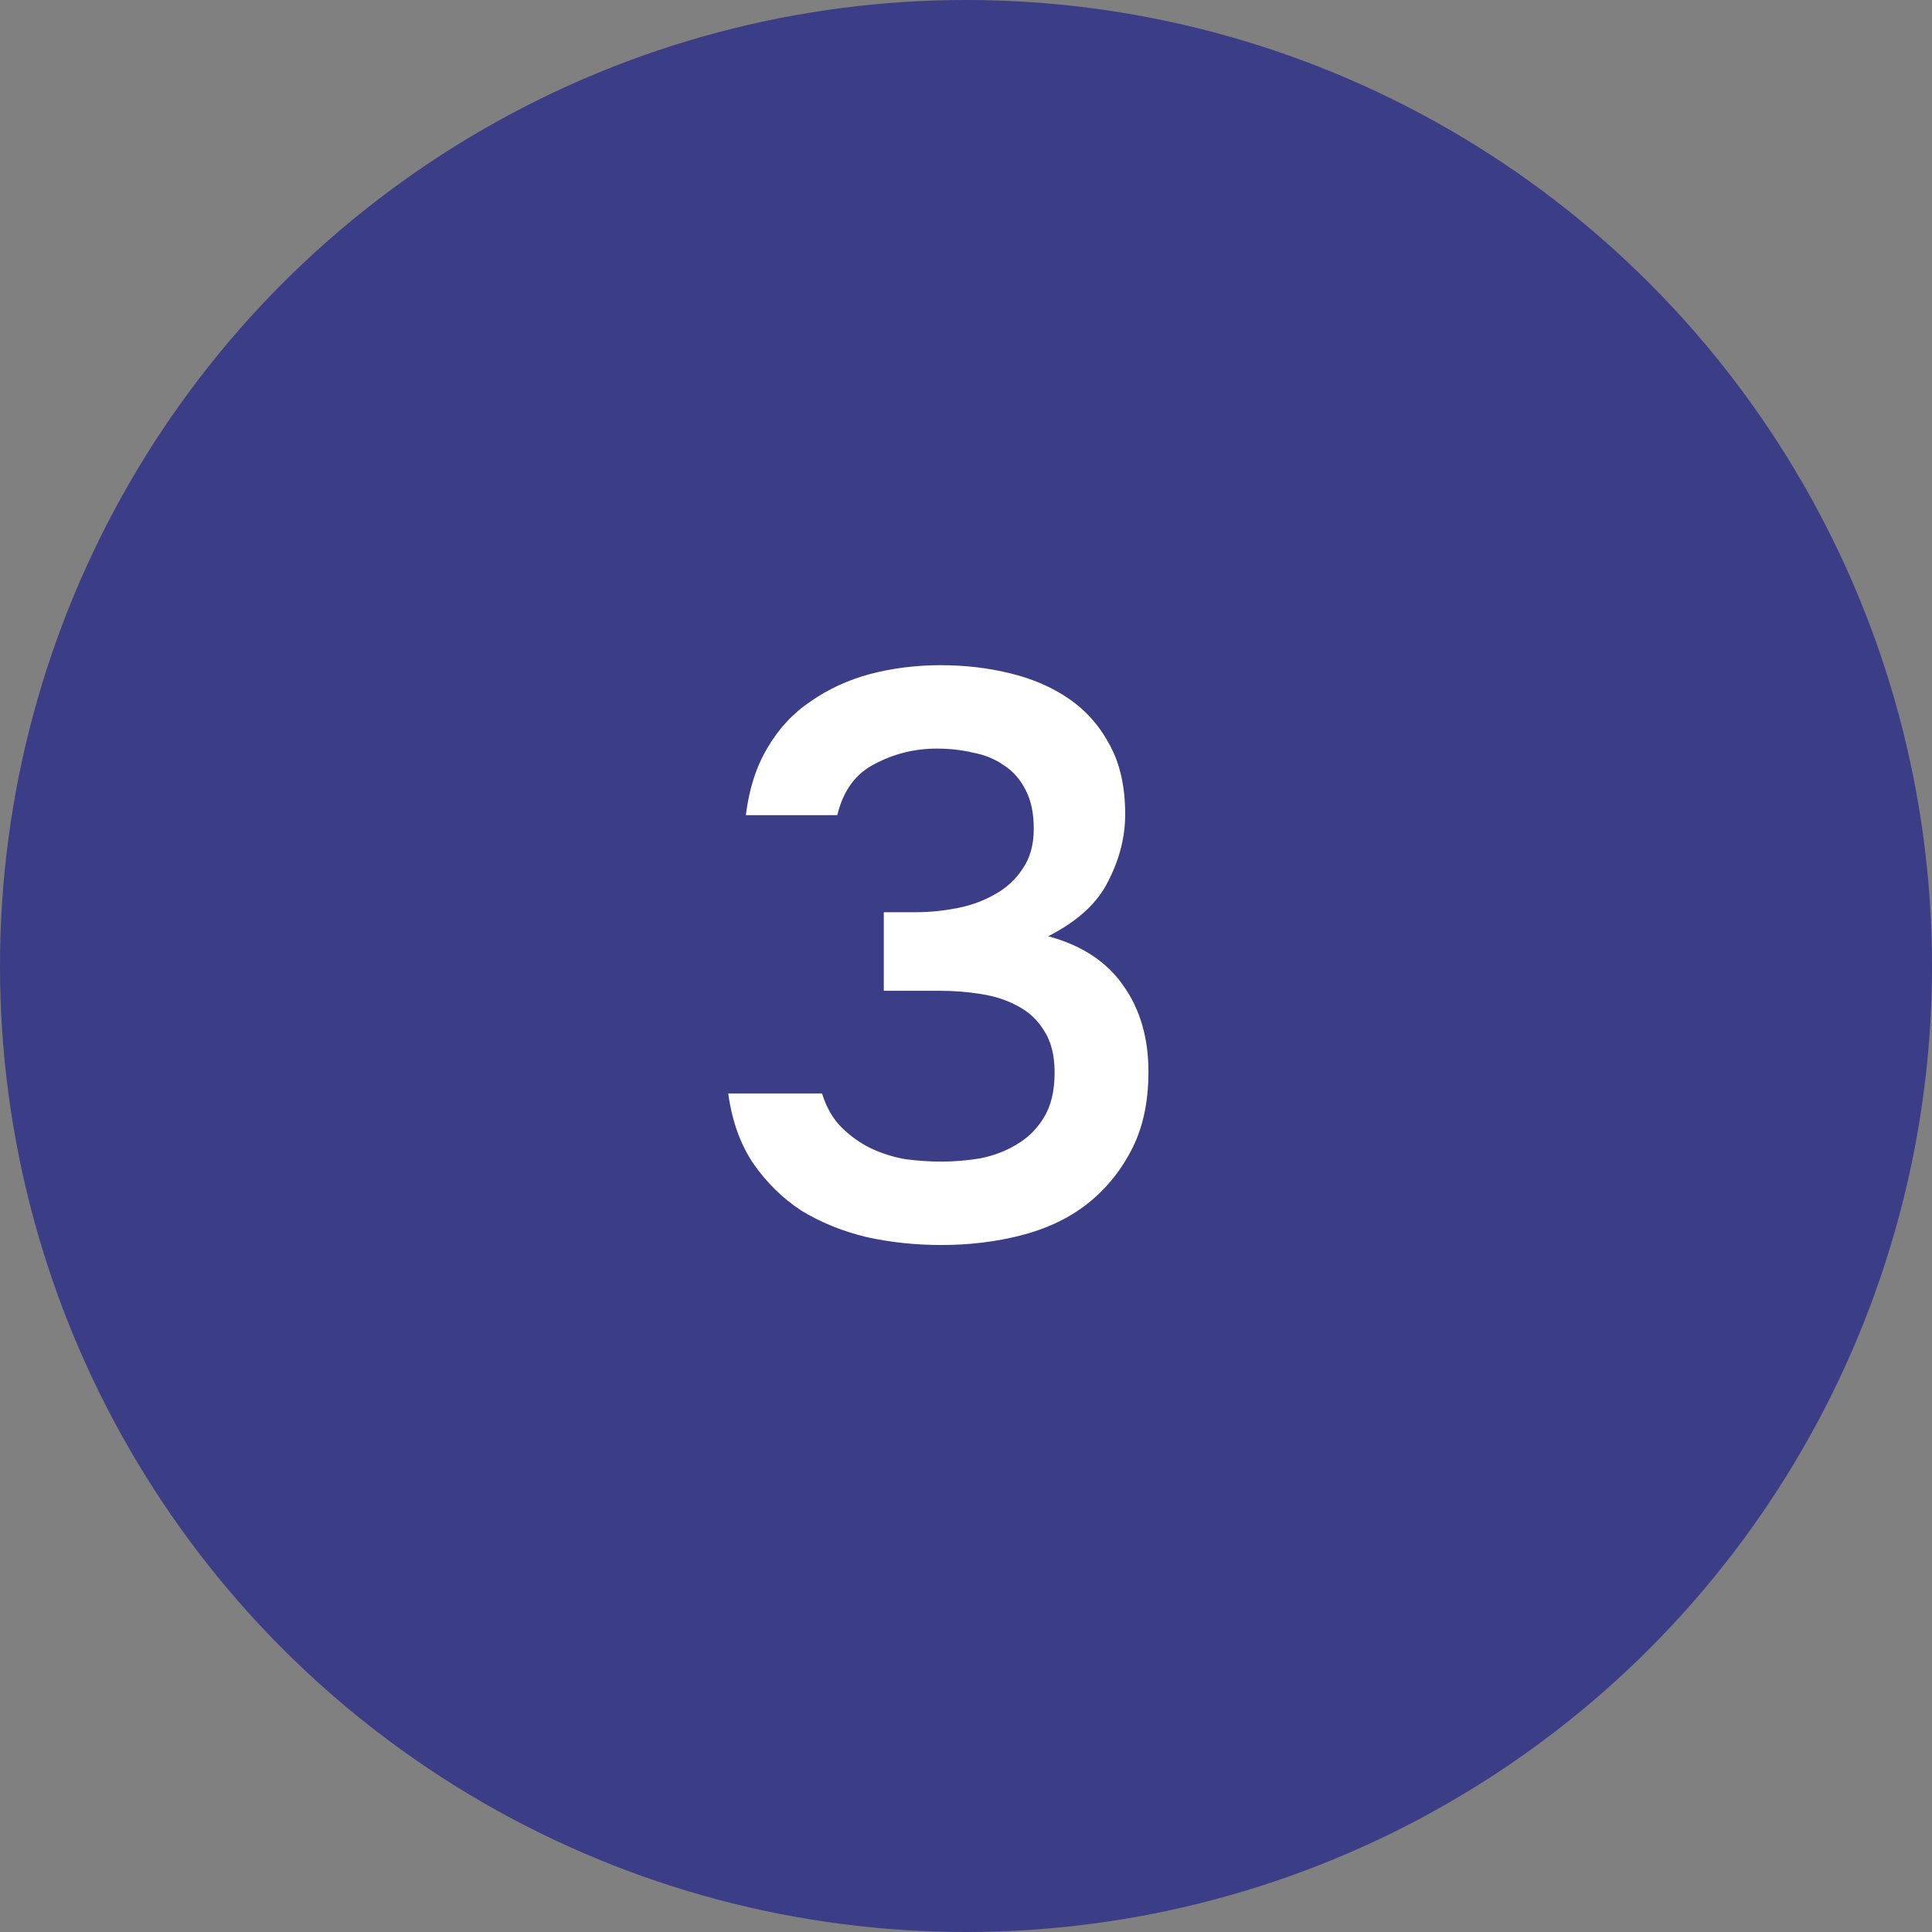 <?xml version="1.0" encoding="UTF-8"?> <svg xmlns="http://www.w3.org/2000/svg" width="53" height="53" viewBox="0 0 53 53" fill="none"><rect x="0" y="0" width="53" height="53" fill="#808080" stroke="none"/><circle cx="26.5" cy="26.5" r="26.5" fill="#3B3D86"></circle><path d="M25.829 34.154C25.111 34.154 24.421 34.081 23.761 33.934C23.101 33.773 22.507 33.531 21.979 33.208C21.466 32.871 21.026 32.438 20.659 31.91C20.307 31.382 20.08 30.744 19.977 29.996H22.551C22.669 30.377 22.845 30.685 23.079 30.92C23.314 31.155 23.578 31.345 23.871 31.492C24.179 31.639 24.502 31.741 24.839 31.8C25.177 31.844 25.507 31.866 25.829 31.866C26.167 31.866 26.519 31.837 26.885 31.778C27.252 31.705 27.582 31.58 27.875 31.404C28.183 31.228 28.433 30.986 28.623 30.678C28.829 30.355 28.931 29.937 28.931 29.424C28.931 28.955 28.836 28.573 28.645 28.28C28.469 27.987 28.227 27.759 27.919 27.598C27.626 27.437 27.289 27.327 26.907 27.268C26.541 27.209 26.167 27.18 25.785 27.18H24.245V25.024H25.147C25.499 25.024 25.866 24.987 26.247 24.914C26.629 24.841 26.973 24.716 27.281 24.54C27.604 24.364 27.861 24.129 28.051 23.836C28.257 23.543 28.359 23.176 28.359 22.736C28.359 22.311 28.286 21.959 28.139 21.68C27.993 21.387 27.795 21.159 27.545 20.998C27.296 20.822 27.01 20.705 26.687 20.646C26.379 20.573 26.049 20.536 25.697 20.536C25.096 20.536 24.531 20.675 24.003 20.954C23.475 21.218 23.131 21.687 22.969 22.362H20.461C20.549 21.643 20.747 21.027 21.055 20.514C21.363 19.986 21.759 19.561 22.243 19.238C22.727 18.901 23.27 18.651 23.871 18.49C24.487 18.329 25.133 18.248 25.807 18.248C26.467 18.248 27.098 18.321 27.699 18.468C28.315 18.615 28.858 18.849 29.327 19.172C29.797 19.495 30.171 19.92 30.449 20.448C30.728 20.961 30.867 21.592 30.867 22.34C30.867 22.956 30.713 23.565 30.405 24.166C30.112 24.767 29.562 25.273 28.755 25.684C29.679 25.933 30.369 26.388 30.823 27.048C31.278 27.693 31.505 28.478 31.505 29.402C31.505 30.253 31.344 30.979 31.021 31.58C30.713 32.167 30.303 32.658 29.789 33.054C29.291 33.435 28.697 33.714 28.007 33.89C27.318 34.066 26.592 34.154 25.829 34.154Z" fill="white"></path></svg> 